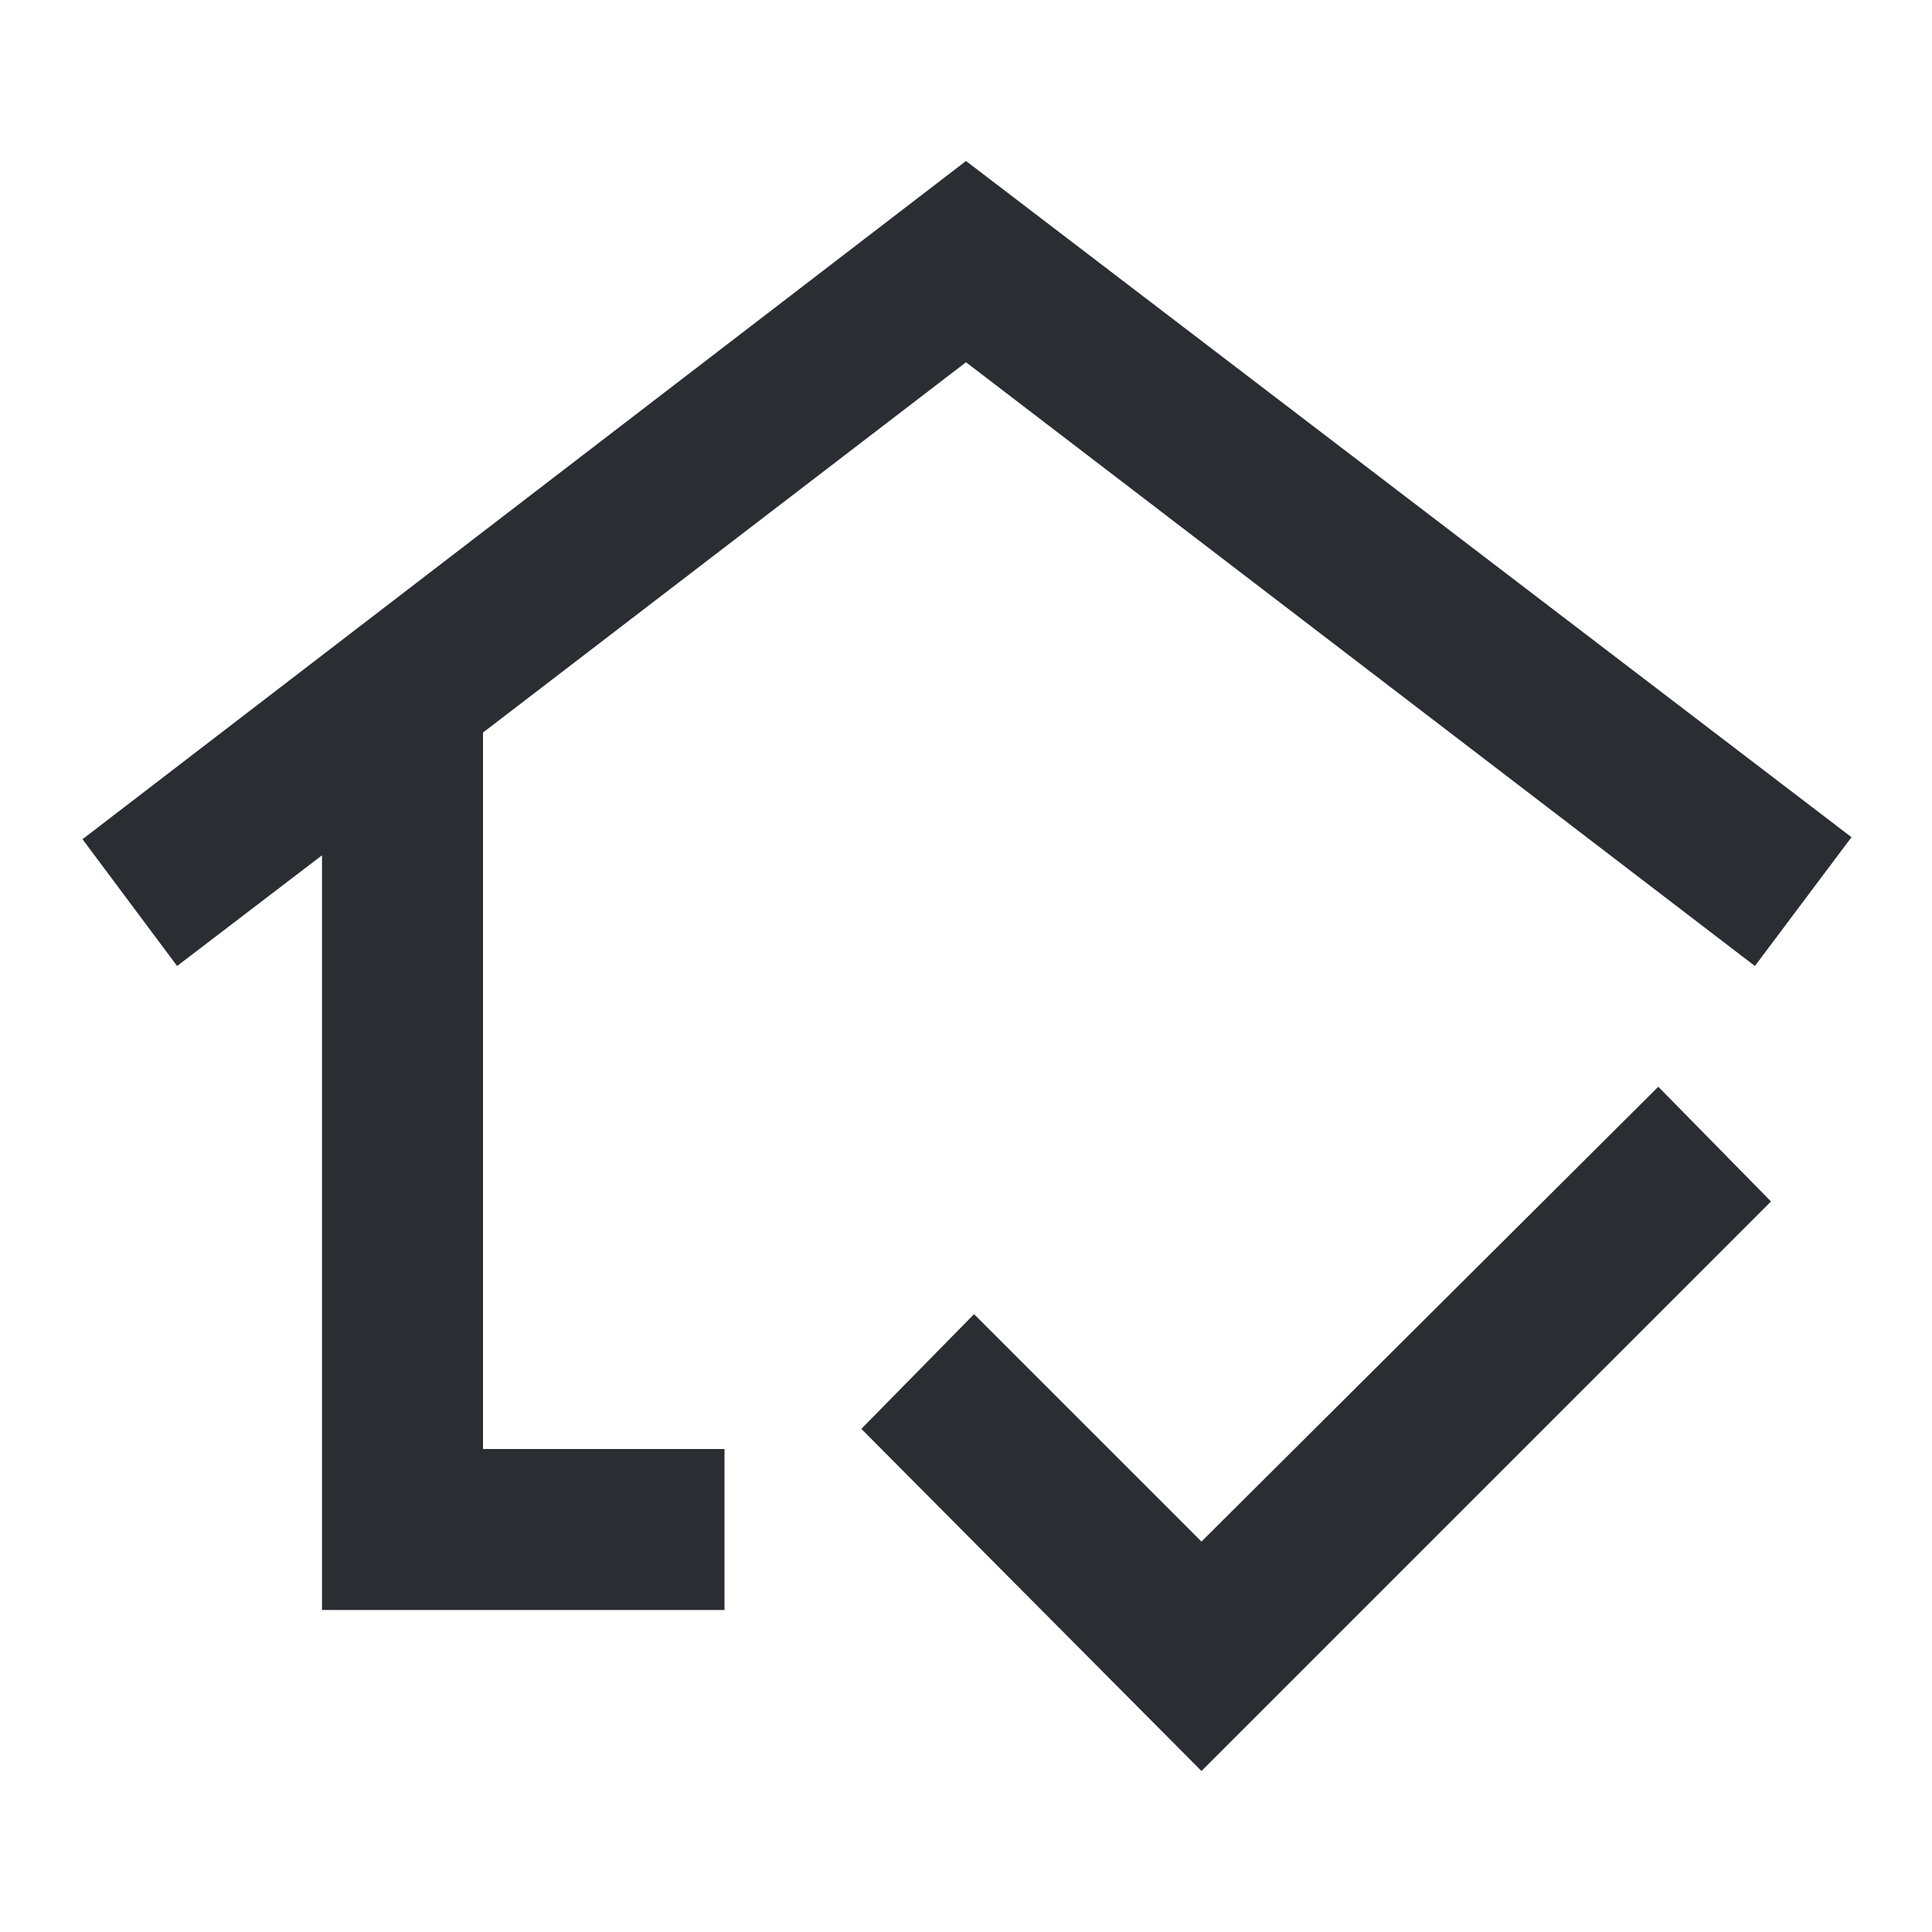 <svg xmlns="http://www.w3.org/2000/svg" height="24px" viewBox="0 -960 960 960" width="24px" fill="#2a2d32"><path d="M480-510ZM160-160v-375l-72 55-47-63 439-337 440 336-48 64-392-300-240 184v356h120v80H160Zm437 80L428-250l56-57 113 113 227-226 56 57L597-80Z"/></svg>